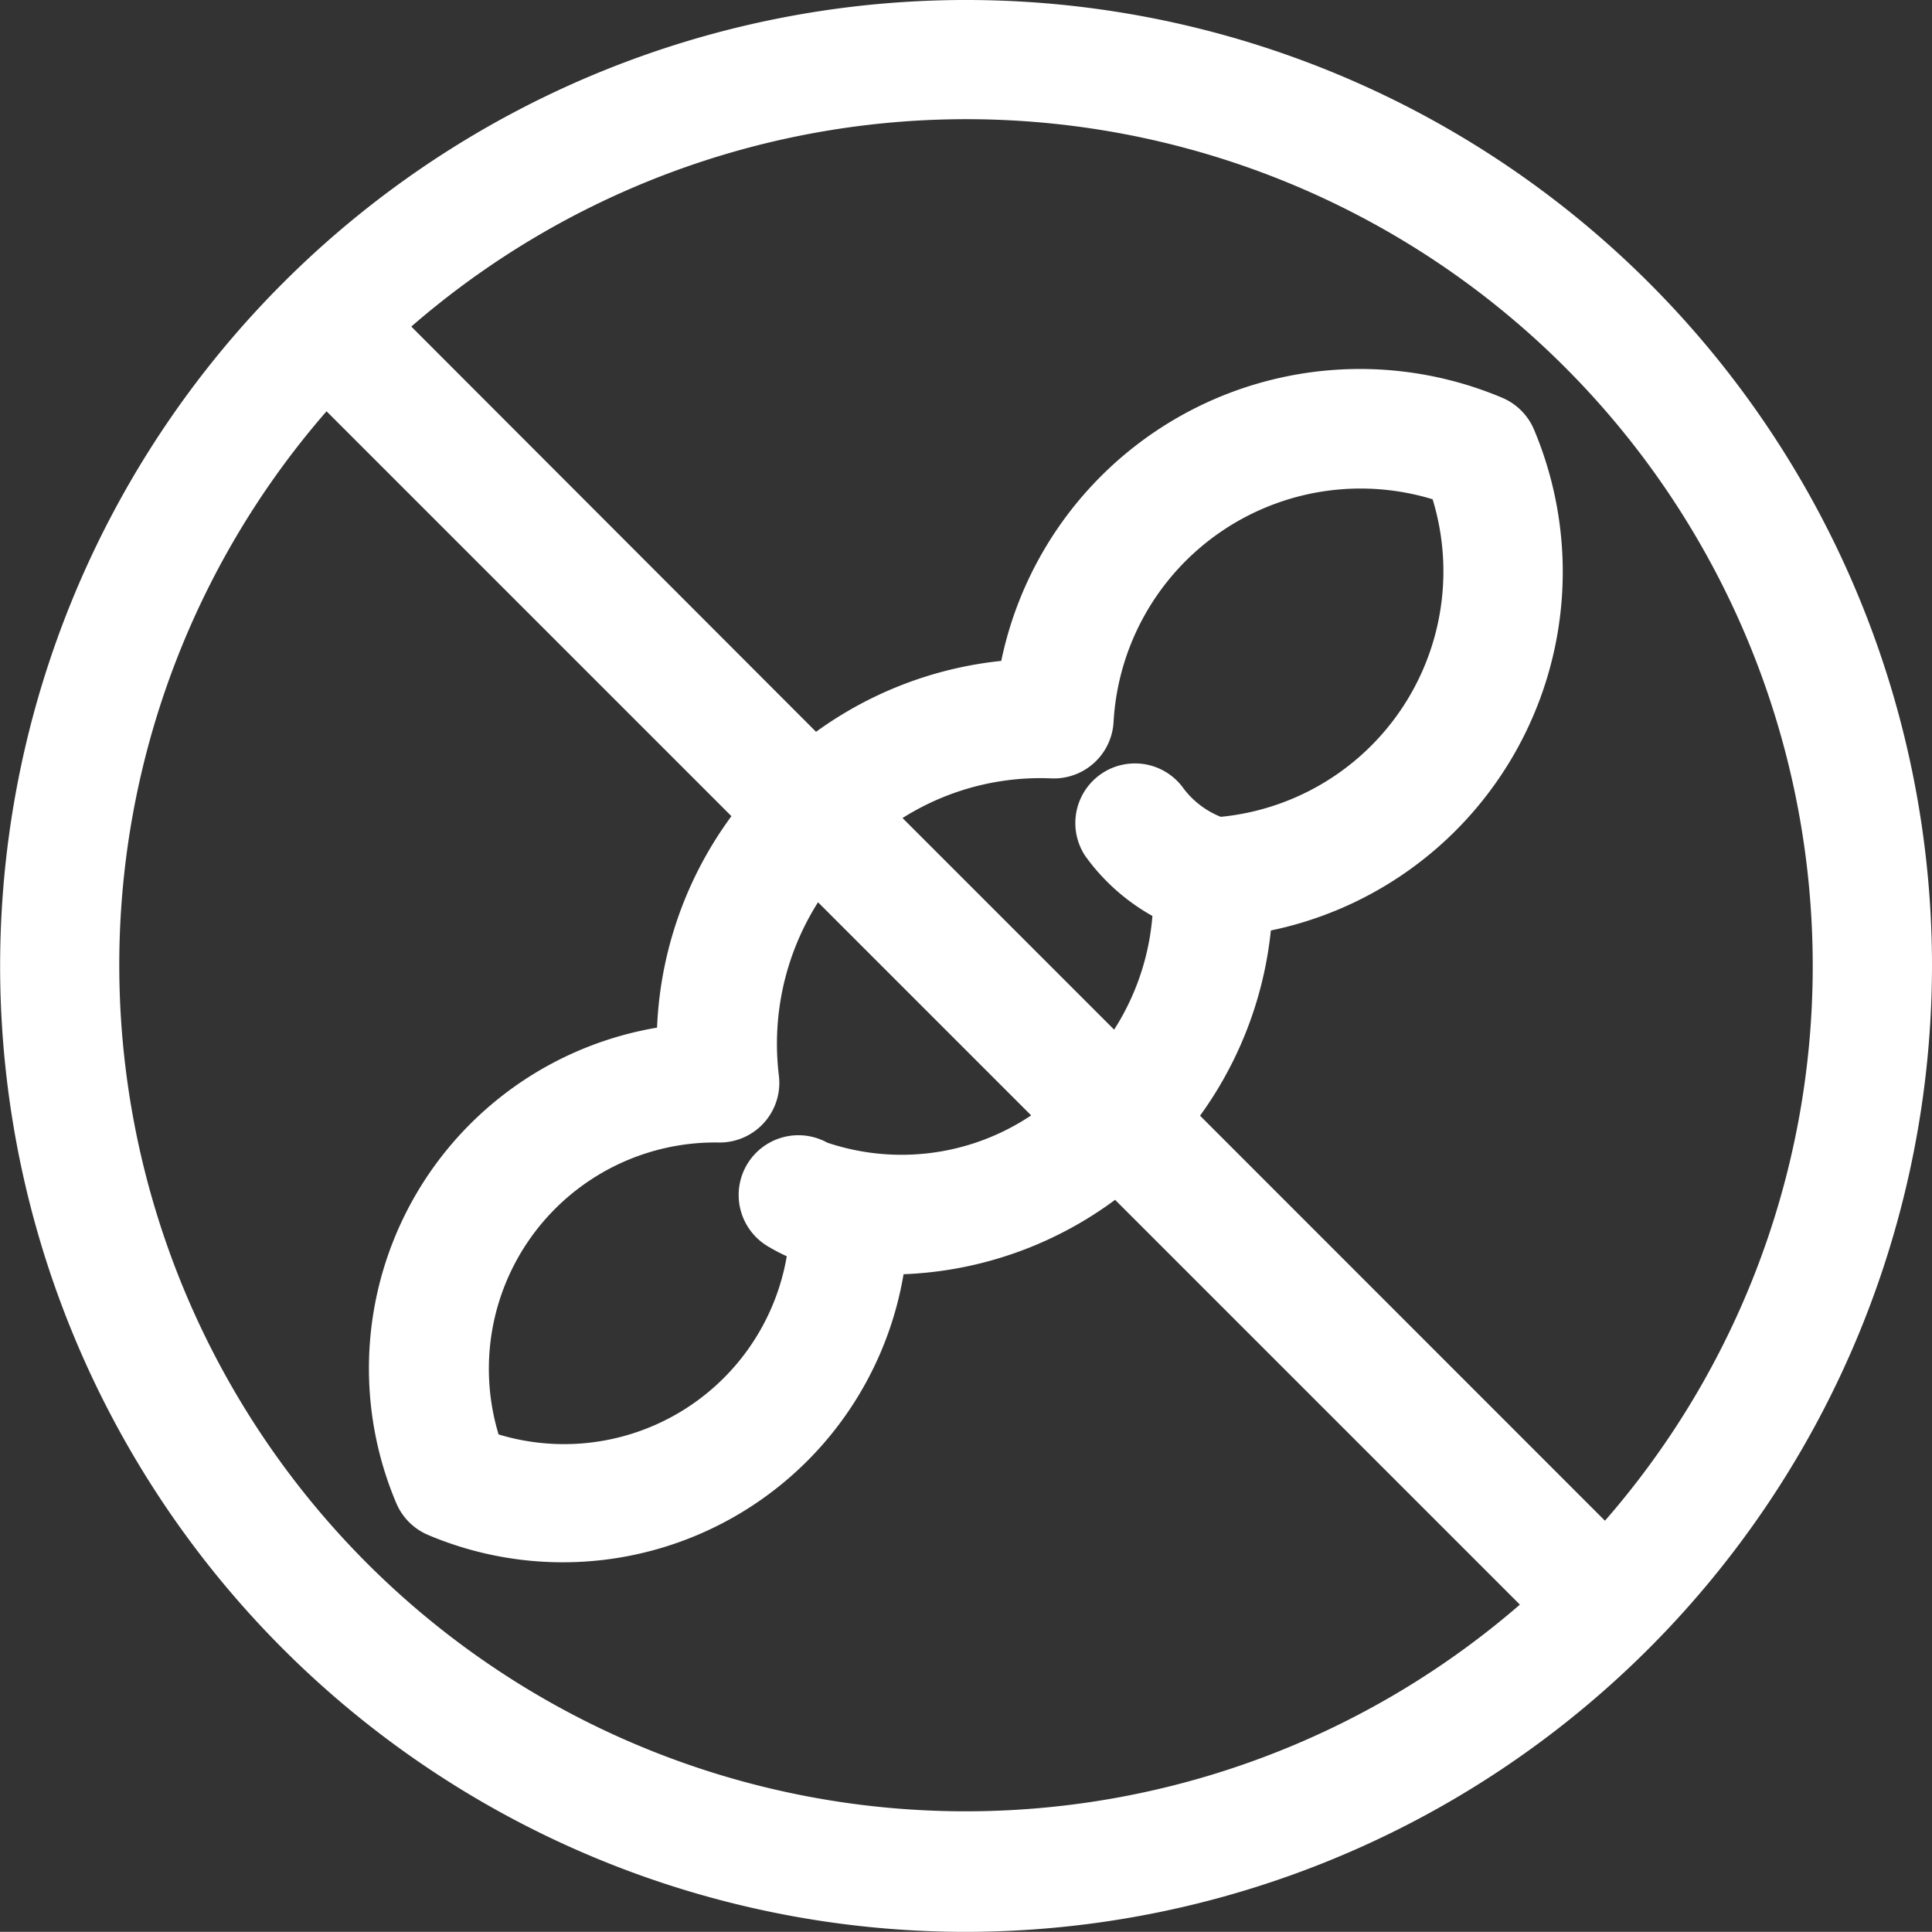 <svg viewBox="0 0 14.837 14.836" height="14.836" width="14.837" xmlns="http://www.w3.org/2000/svg">
  <rect x="0" y="0" width="14.837" height="14.836" fill="#333333" stroke="none"/>
  <path stroke-width="0.4" stroke="#fff" fill="#fff" transform="translate(-3.8 -3.8)" d="M18.437,11.218a7.218,7.218,0,1,0-7.218,7.218A7.227,7.227,0,0,0,18.437,11.218Zm-.516,0a6.676,6.676,0,0,1-1.788,4.551L12.75,12.385a2.736,2.736,0,0,0,.622-1.609,2.613,2.613,0,0,0,2.024-3.6.259.259,0,0,0-.137-.137,2.613,2.613,0,0,0-3.6,2.024,2.738,2.738,0,0,0-1.609.623L6.668,6.3a6.7,6.7,0,0,1,11.253,4.915Zm-7.858,1.536A.258.258,0,0,0,9.8,13.2a1.274,1.274,0,0,0,.26.118,1.935,1.935,0,0,1-2.589,1.656,1.938,1.938,0,0,1,1.852-2.6.258.258,0,0,0,.26-.289,2.228,2.228,0,0,1,.474-1.664l1.965,1.965a1.99,1.99,0,0,1-1.955.371Zm1.821-3.176a.259.259,0,0,0,.268-.244,2.1,2.1,0,0,1,2.808-1.858,2.094,2.094,0,0,1-1.812,2.8.87.87,0,0,1-.43-.316.258.258,0,0,0-.419.3,1.388,1.388,0,0,0,.557.454,2.1,2.1,0,0,1-.476,1.3l-1.957-1.957a2.181,2.181,0,0,1,1.462-.479Zm-7.368,1.64A6.676,6.676,0,0,1,6.3,6.668l3.384,3.384a2.74,2.74,0,0,0-.64,1.815,2.454,2.454,0,0,0-2.016,3.4.26.26,0,0,0,.136.136,2.454,2.454,0,0,0,3.4-2.016,2.716,2.716,0,0,0,1.815-.64l3.384,3.384A6.7,6.7,0,0,1,4.516,11.218Z" id="advantage_4"></path>
</svg>
